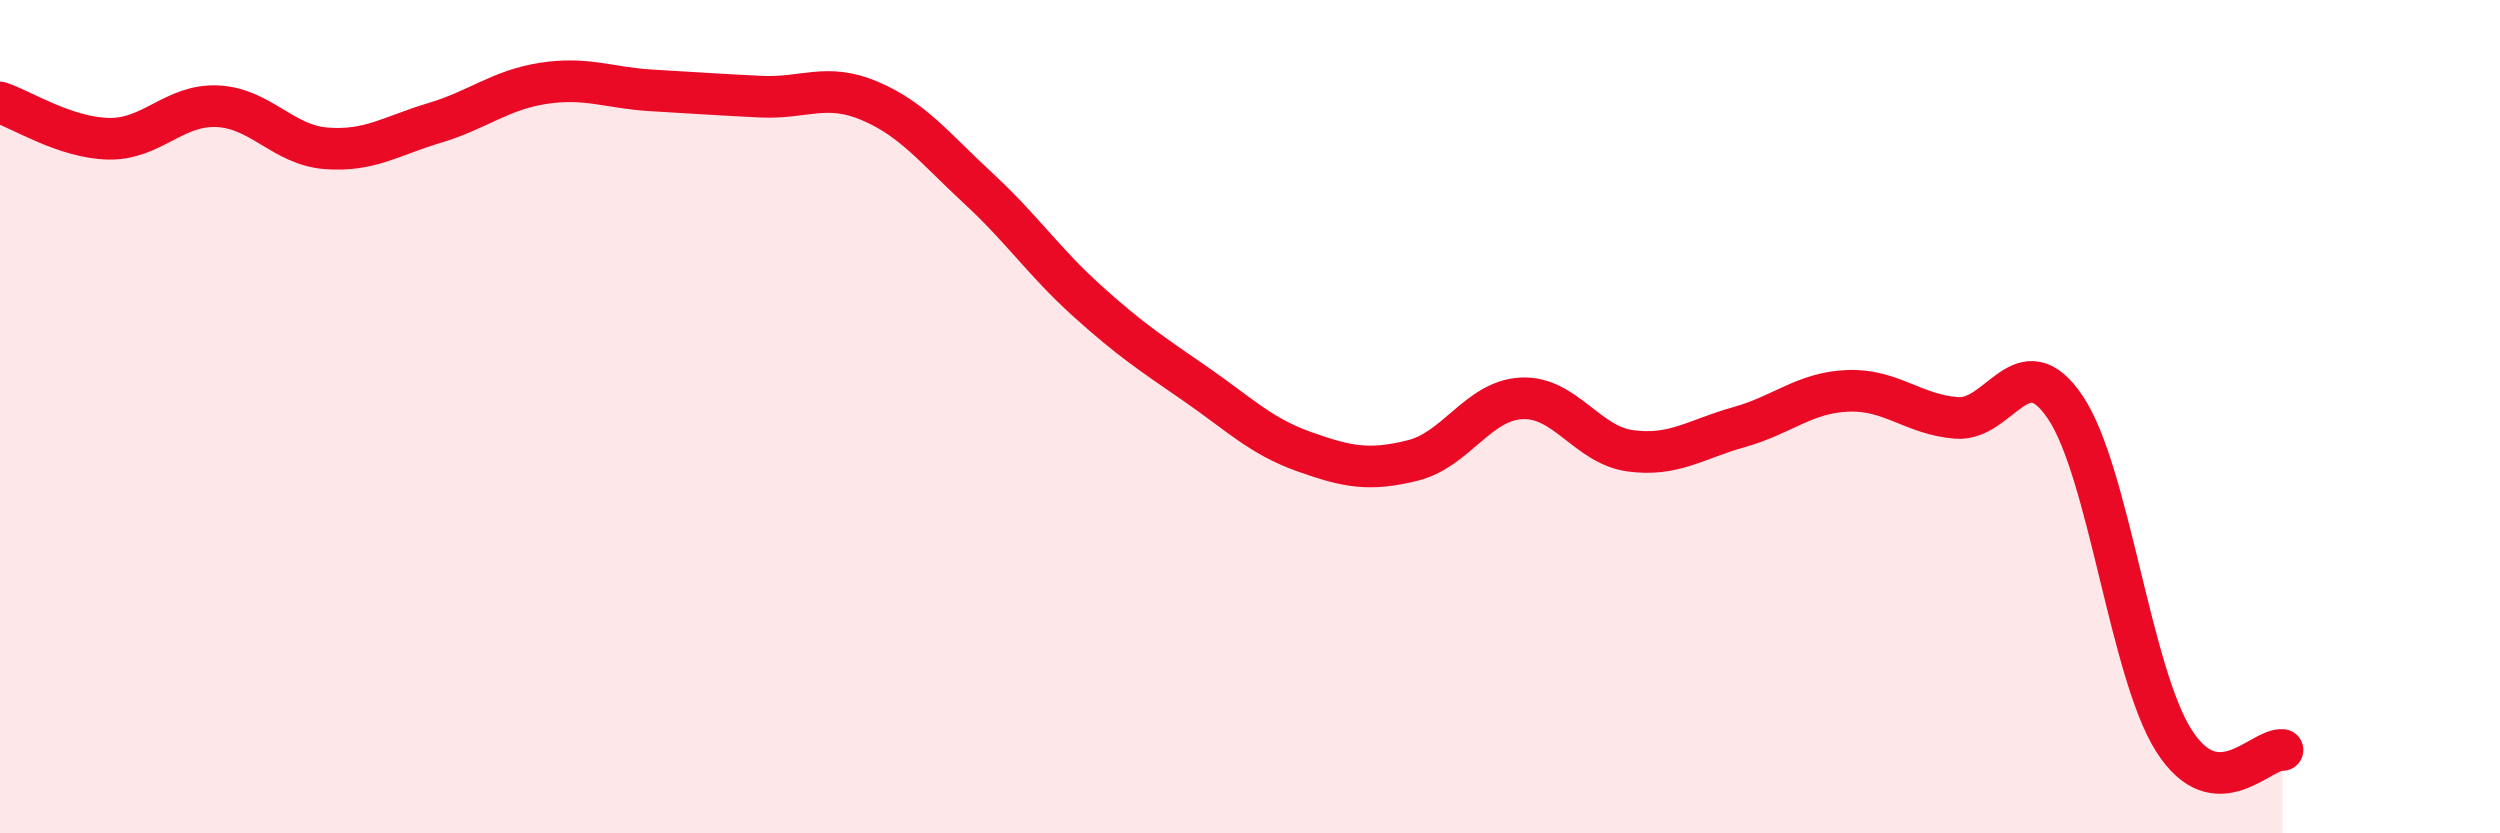 
    <svg width="60" height="20" viewBox="0 0 60 20" xmlns="http://www.w3.org/2000/svg">
      <path
        d="M 0,2.46 C 0.52,2.63 1.57,3.31 2.61,3.33 C 3.65,3.35 4.18,2.5 5.22,2.55 C 6.26,2.6 6.79,3.48 7.83,3.56 C 8.87,3.64 9.39,3.26 10.43,2.95 C 11.47,2.64 12,2.16 13.04,2 C 14.08,1.84 14.61,2.11 15.65,2.17 C 16.69,2.23 17.22,2.27 18.26,2.32 C 19.3,2.37 19.83,1.98 20.87,2.42 C 21.91,2.86 22.44,3.56 23.48,4.52 C 24.52,5.48 25.05,6.28 26.09,7.22 C 27.13,8.16 27.66,8.5 28.7,9.22 C 29.74,9.94 30.26,10.47 31.3,10.84 C 32.34,11.21 32.87,11.31 33.91,11.05 C 34.95,10.79 35.48,9.61 36.52,9.56 C 37.56,9.51 38.09,10.68 39.13,10.82 C 40.17,10.96 40.7,10.54 41.74,10.25 C 42.78,9.96 43.31,9.42 44.35,9.38 C 45.39,9.34 45.92,9.95 46.96,10.03 C 48,10.11 48.53,8.23 49.57,9.78 C 50.61,11.33 51.13,16.13 52.17,17.77 C 53.21,19.41 54.26,17.95 54.78,18L54.78 20L0 20Z"
        fill="#EB0A25"
        opacity="0.1"
        stroke-linecap="round"
        stroke-linejoin="round"
      />
      <path
        d="M 0,2.46 C 0.52,2.63 1.57,3.31 2.61,3.33 C 3.65,3.35 4.18,2.5 5.22,2.55 C 6.26,2.6 6.79,3.48 7.83,3.56 C 8.87,3.64 9.39,3.26 10.43,2.95 C 11.47,2.64 12,2.16 13.04,2 C 14.08,1.84 14.61,2.11 15.65,2.17 C 16.69,2.23 17.22,2.27 18.26,2.32 C 19.3,2.37 19.83,1.98 20.87,2.42 C 21.91,2.86 22.44,3.56 23.48,4.52 C 24.52,5.48 25.05,6.28 26.09,7.22 C 27.13,8.16 27.66,8.5 28.7,9.22 C 29.74,9.94 30.26,10.47 31.3,10.84 C 32.34,11.21 32.87,11.31 33.91,11.05 C 34.95,10.79 35.48,9.61 36.52,9.56 C 37.56,9.51 38.09,10.68 39.13,10.82 C 40.17,10.96 40.7,10.54 41.74,10.25 C 42.78,9.96 43.31,9.42 44.35,9.38 C 45.39,9.34 45.92,9.95 46.96,10.03 C 48,10.11 48.53,8.23 49.57,9.78 C 50.61,11.33 51.13,16.13 52.17,17.77 C 53.21,19.41 54.26,17.95 54.78,18"
        stroke="#EB0A25"
        stroke-width="1"
        fill="none"
        stroke-linecap="round"
        stroke-linejoin="round"
      />
    </svg>
  